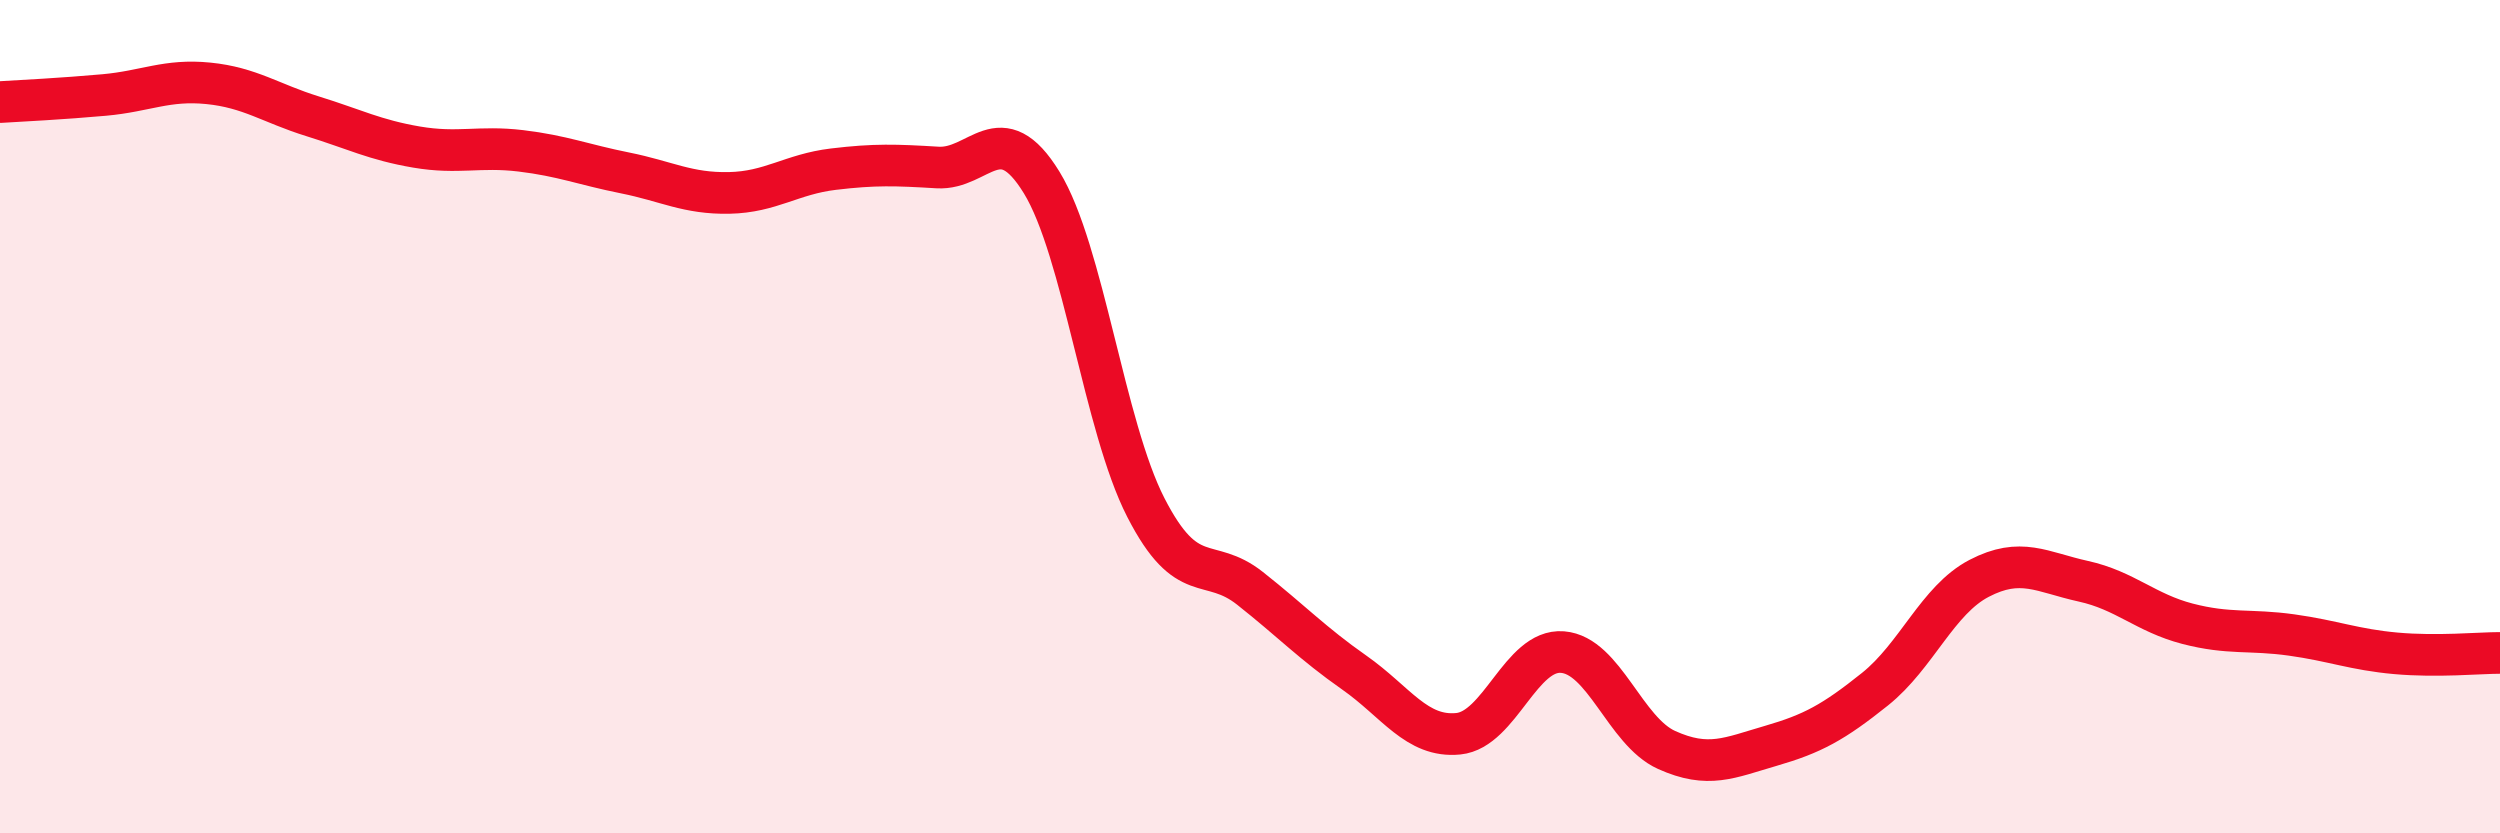 
    <svg width="60" height="20" viewBox="0 0 60 20" xmlns="http://www.w3.org/2000/svg">
      <path
        d="M 0,2.45 C 0.5,2.42 1.5,2.37 2.5,2.28 C 3.5,2.19 4,1.9 5,2 C 6,2.1 6.5,2.48 7.5,2.79 C 8.5,3.1 9,3.36 10,3.53 C 11,3.7 11.5,3.5 12.5,3.62 C 13.5,3.74 14,3.95 15,4.15 C 16,4.35 16.5,4.65 17.5,4.63 C 18.5,4.61 19,4.18 20,4.06 C 21,3.94 21.5,3.96 22.5,4.02 C 23.5,4.08 24,2.75 25,4.38 C 26,6.01 26.5,10.23 27.5,12.18 C 28.5,14.13 29,13.33 30,14.12 C 31,14.91 31.5,15.44 32.5,16.14 C 33.5,16.84 34,17.71 35,17.61 C 36,17.51 36.5,15.57 37.5,15.65 C 38.5,15.73 39,17.55 40,18 C 41,18.45 41.5,18.19 42.5,17.9 C 43.5,17.61 44,17.34 45,16.54 C 46,15.74 46.5,14.4 47.5,13.88 C 48.5,13.36 49,13.73 50,13.95 C 51,14.17 51.5,14.71 52.5,14.97 C 53.5,15.23 54,15.1 55,15.24 C 56,15.38 56.5,15.59 57.5,15.68 C 58.5,15.77 59.5,15.67 60,15.67L60 20L0 20Z"
        fill="#EB0A25"
        opacity="0.1"
        stroke-linecap="round"
        stroke-linejoin="round"
      />
      <path
        d="M 0,2.45 C 0.5,2.42 1.5,2.37 2.5,2.28 C 3.5,2.19 4,1.9 5,2 C 6,2.1 6.5,2.48 7.5,2.79 C 8.5,3.1 9,3.36 10,3.53 C 11,3.7 11.5,3.5 12.5,3.62 C 13.5,3.74 14,3.95 15,4.15 C 16,4.35 16.5,4.65 17.5,4.63 C 18.5,4.61 19,4.18 20,4.06 C 21,3.94 21.5,3.96 22.5,4.02 C 23.5,4.08 24,2.75 25,4.38 C 26,6.01 26.5,10.23 27.5,12.18 C 28.5,14.13 29,13.33 30,14.12 C 31,14.91 31.5,15.44 32.5,16.14 C 33.5,16.84 34,17.71 35,17.61 C 36,17.51 36.5,15.57 37.5,15.65 C 38.5,15.73 39,17.55 40,18 C 41,18.45 41.5,18.19 42.5,17.9 C 43.5,17.61 44,17.34 45,16.54 C 46,15.74 46.5,14.4 47.5,13.88 C 48.5,13.36 49,13.73 50,13.95 C 51,14.17 51.5,14.71 52.5,14.97 C 53.5,15.23 54,15.1 55,15.24 C 56,15.38 56.5,15.59 57.5,15.68 C 58.5,15.77 59.5,15.67 60,15.67"
        stroke="#EB0A25"
        stroke-width="1"
        fill="none"
        stroke-linecap="round"
        stroke-linejoin="round"
      />
    </svg>
  